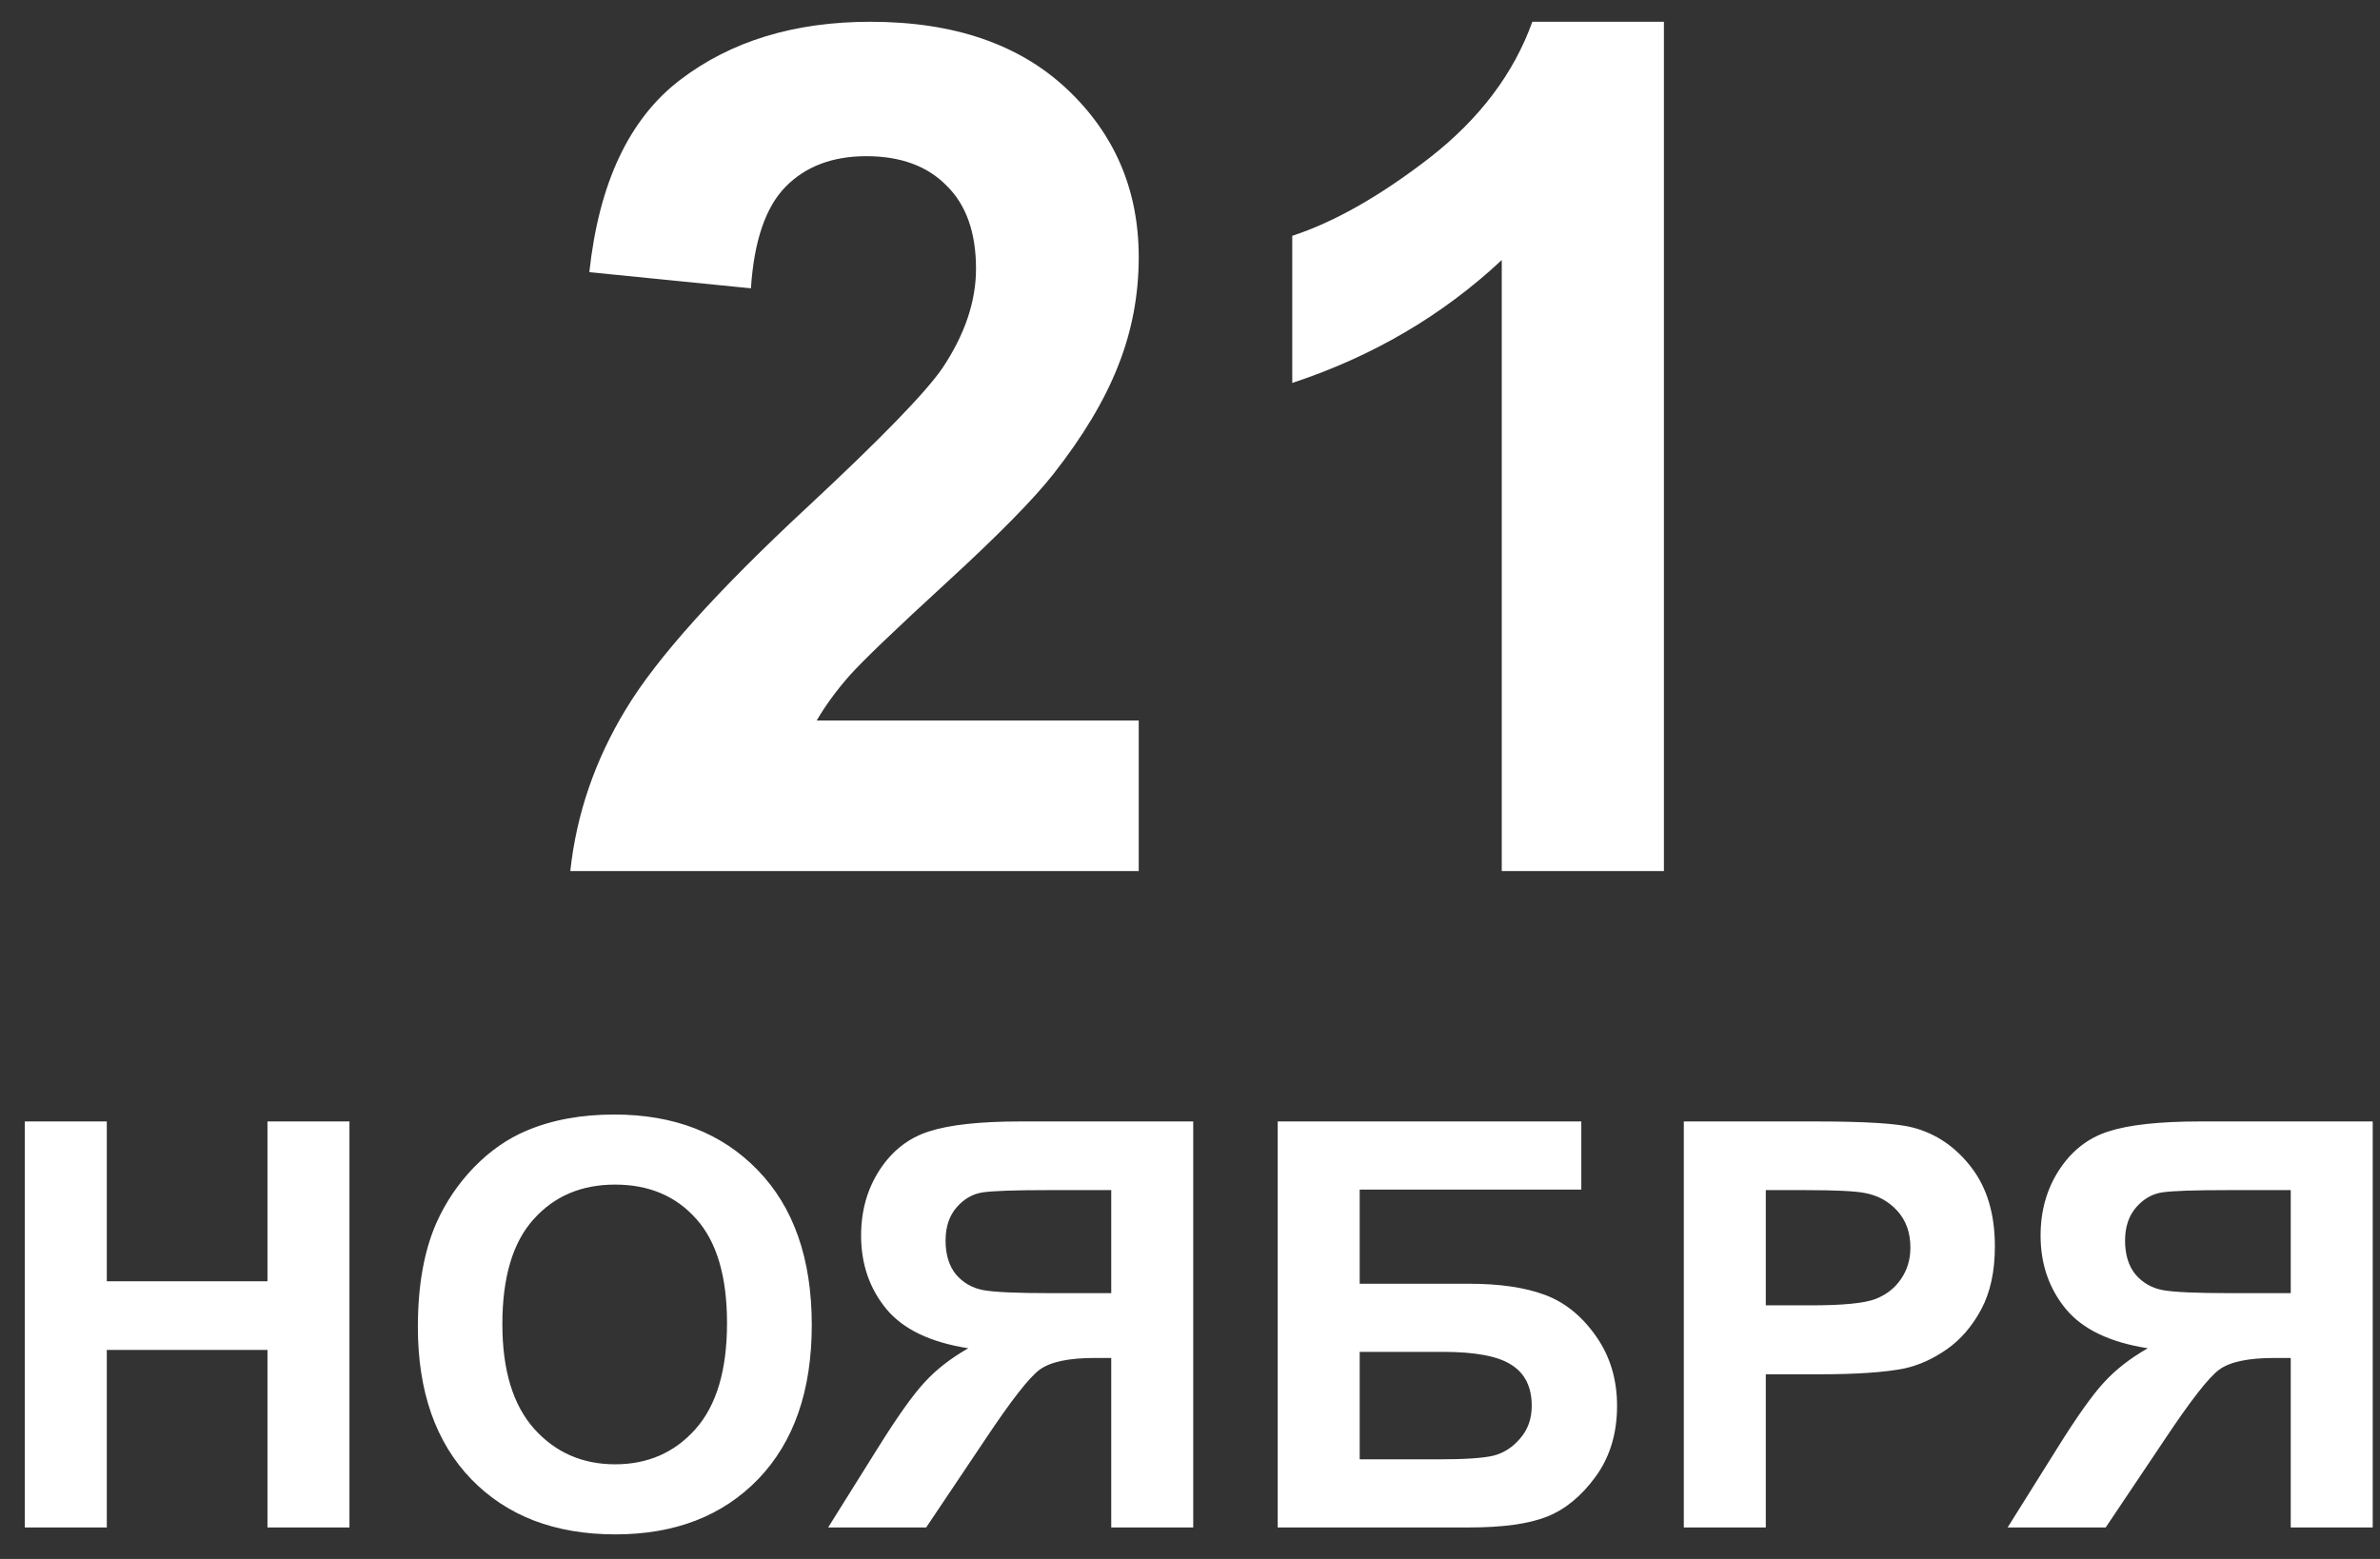 <?xml version="1.0" encoding="UTF-8"?> <svg xmlns="http://www.w3.org/2000/svg" width="87" height="57" viewBox="0 0 87 57" fill="none"><rect x="0" y="0" width="87" height="57" fill="#333333" stroke="none"/> <path d="M41.626 26.343V31.849H20.847C21.072 29.767 21.747 27.798 22.872 25.942C23.997 24.071 26.22 21.596 29.539 18.516C32.211 16.027 33.849 14.339 34.454 13.453C35.27 12.23 35.678 11.02 35.678 9.825C35.678 8.503 35.319 7.49 34.602 6.787C33.898 6.07 32.921 5.711 31.669 5.711C30.432 5.711 29.447 6.084 28.716 6.829C27.985 7.575 27.563 8.812 27.45 10.542L21.543 9.951C21.895 6.689 22.999 4.347 24.855 2.926C26.712 1.506 29.032 0.796 31.817 0.796C34.869 0.796 37.267 1.619 39.011 3.264C40.755 4.909 41.626 6.956 41.626 9.403C41.626 10.795 41.373 12.124 40.867 13.39C40.375 14.642 39.587 15.957 38.504 17.335C37.787 18.249 36.493 19.564 34.623 21.28C32.752 22.995 31.564 24.135 31.058 24.697C30.565 25.26 30.165 25.808 29.855 26.343H41.626ZM60.824 31.849H54.896V9.508C52.73 11.534 50.177 13.031 47.238 14.002V8.622C48.785 8.116 50.465 7.16 52.28 5.753C54.094 4.333 55.339 2.68 56.014 0.796H60.824V31.849ZM0.907 55.849V41.004H3.904V46.847H9.777V41.004H12.774V55.849H9.777V49.358H3.904V55.849H0.907ZM15.275 48.517C15.275 47.005 15.502 45.736 15.954 44.71C16.291 43.954 16.75 43.276 17.331 42.675C17.918 42.074 18.56 41.629 19.255 41.338C20.18 40.947 21.246 40.751 22.455 40.751C24.642 40.751 26.39 41.429 27.7 42.786C29.016 44.143 29.674 46.03 29.674 48.447C29.674 50.843 29.023 52.72 27.72 54.077C26.417 55.427 24.676 56.102 22.495 56.102C20.288 56.102 18.533 55.43 17.23 54.087C15.927 52.737 15.275 50.88 15.275 48.517ZM18.364 48.416C18.364 50.097 18.752 51.373 19.528 52.244C20.305 53.108 21.29 53.54 22.485 53.54C23.68 53.54 24.659 53.111 25.422 52.254C26.191 51.39 26.576 50.097 26.576 48.376C26.576 46.675 26.201 45.405 25.452 44.568C24.709 43.731 23.721 43.313 22.485 43.313C21.25 43.313 20.254 43.738 19.498 44.589C18.742 45.432 18.364 46.708 18.364 48.416ZM40.621 55.849V49.652H40.013C39.068 49.652 38.4 49.793 38.008 50.077C37.623 50.36 36.962 51.208 36.023 52.618L33.856 55.849H30.272L32.084 52.953C32.8 51.805 33.37 51.002 33.796 50.543C34.221 50.077 34.754 49.662 35.396 49.297C34.012 49.081 33.013 48.602 32.398 47.859C31.784 47.11 31.477 46.215 31.477 45.176C31.477 44.271 31.703 43.471 32.155 42.776C32.614 42.074 33.215 41.605 33.958 41.369C34.707 41.126 35.824 41.004 37.309 41.004H43.618V55.849H40.621ZM40.621 43.515H38.282C37.093 43.515 36.31 43.542 35.932 43.596C35.561 43.65 35.24 43.833 34.97 44.143C34.7 44.454 34.565 44.859 34.565 45.358C34.565 45.878 34.694 46.293 34.95 46.604C35.213 46.907 35.544 47.096 35.942 47.171C36.347 47.245 37.168 47.282 38.403 47.282H40.621V43.515ZM46.706 41.004H57.804V43.495H49.703V46.938H53.713C54.821 46.938 55.739 47.073 56.468 47.343C57.197 47.613 57.818 48.112 58.331 48.842C58.851 49.571 59.111 50.425 59.111 51.403C59.111 52.409 58.851 53.27 58.331 53.986C57.811 54.701 57.217 55.19 56.549 55.454C55.887 55.717 54.942 55.849 53.713 55.849H46.706V41.004ZM49.703 53.358H52.62C53.551 53.358 54.206 53.314 54.584 53.226C54.962 53.132 55.29 52.922 55.566 52.598C55.85 52.274 55.992 51.876 55.992 51.403C55.992 50.715 55.745 50.215 55.252 49.905C54.767 49.587 53.933 49.429 52.751 49.429H49.703V53.358ZM61.551 55.849V41.004H66.361C68.183 41.004 69.371 41.078 69.925 41.227C70.776 41.45 71.488 41.936 72.062 42.685C72.635 43.428 72.922 44.389 72.922 45.571C72.922 46.482 72.757 47.248 72.426 47.869C72.095 48.49 71.673 48.98 71.16 49.338C70.654 49.689 70.138 49.922 69.611 50.036C68.895 50.178 67.859 50.249 66.502 50.249H64.548V55.849H61.551ZM64.548 43.515V47.728H66.189C67.37 47.728 68.16 47.65 68.558 47.495C68.956 47.34 69.267 47.096 69.49 46.766C69.719 46.435 69.834 46.05 69.834 45.611C69.834 45.071 69.675 44.626 69.358 44.275C69.041 43.924 68.639 43.704 68.153 43.617C67.795 43.549 67.076 43.515 65.996 43.515H64.548ZM83.737 55.849V49.652H83.129C82.184 49.652 81.516 49.793 81.124 50.077C80.74 50.36 80.078 51.208 79.14 52.618L76.973 55.849H73.388L75.201 52.953C75.916 51.805 76.487 51.002 76.912 50.543C77.337 50.077 77.871 49.662 78.512 49.297C77.128 49.081 76.129 48.602 75.514 47.859C74.9 47.11 74.593 46.215 74.593 45.176C74.593 44.271 74.819 43.471 75.272 42.776C75.731 42.074 76.331 41.605 77.074 41.369C77.823 41.126 78.94 41.004 80.426 41.004H86.734V55.849H83.737ZM83.737 43.515H81.398C80.21 43.515 79.427 43.542 79.048 43.596C78.677 43.65 78.356 43.833 78.087 44.143C77.817 44.454 77.681 44.859 77.681 45.358C77.681 45.878 77.81 46.293 78.066 46.604C78.329 46.907 78.66 47.096 79.059 47.171C79.464 47.245 80.284 47.282 81.519 47.282H83.737V43.515Z" fill="white"></path> </svg> 